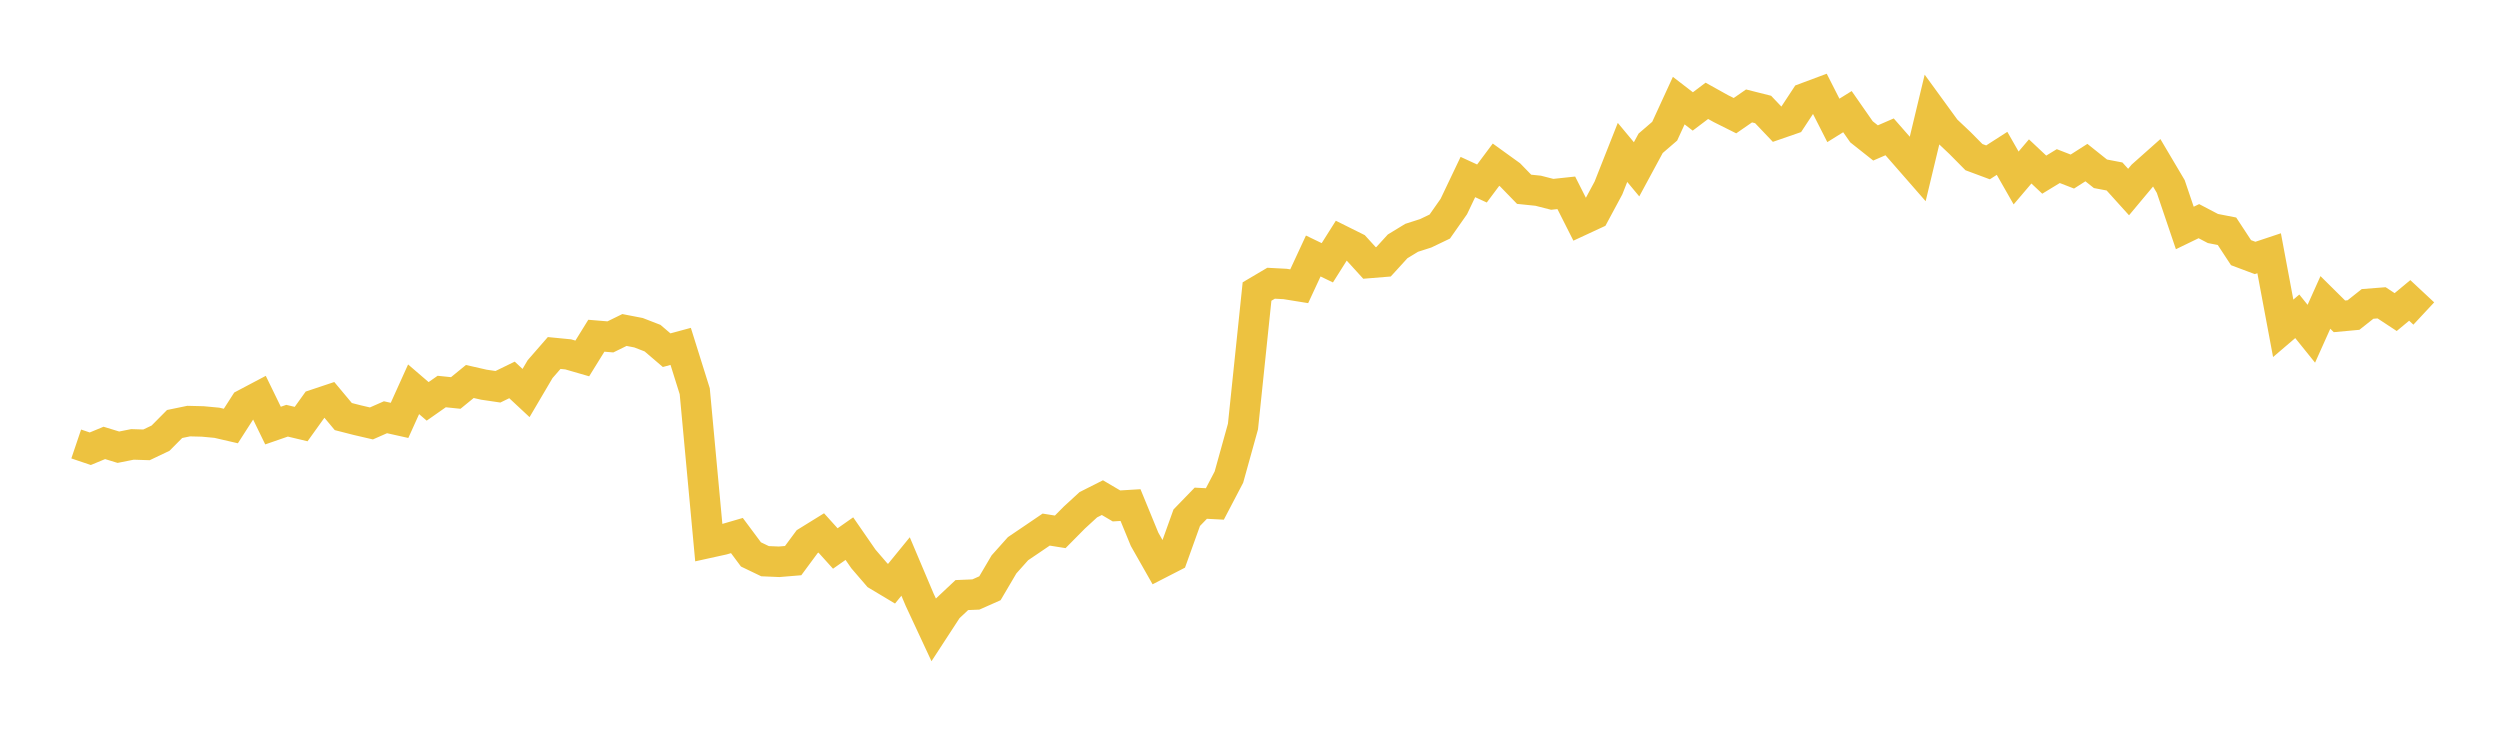 <svg width="164" height="48" xmlns="http://www.w3.org/2000/svg" xmlns:xlink="http://www.w3.org/1999/xlink"><path fill="none" stroke="rgb(237,194,64)" stroke-width="2" d="M5,29.125L5.922,29.437L6.844,29.055L7.766,29.337L8.689,29.153L9.611,29.182L10.533,28.743L11.455,27.814L12.377,27.624L13.299,27.647L14.222,27.733L15.144,27.946L16.066,26.51L16.988,26.023L17.91,27.918L18.832,27.599L19.754,27.819L20.677,26.532L21.599,26.224L22.521,27.327L23.443,27.563L24.365,27.777L25.287,27.371L26.21,27.577L27.132,25.537L28.054,26.33L28.976,25.684L29.898,25.779L30.82,25.026L31.743,25.236L32.665,25.372L33.587,24.923L34.509,25.782L35.431,24.215L36.353,23.157L37.275,23.247L38.198,23.514L39.12,22.024L40.042,22.1L40.964,21.648L41.886,21.826L42.808,22.183L43.731,22.972L44.653,22.723L45.575,25.665L46.497,35.604L47.419,35.401L48.341,35.132L49.263,36.37L50.186,36.814L51.108,36.853L52.03,36.777L52.952,35.53L53.874,34.96L54.796,35.981L55.719,35.334L56.641,36.668L57.563,37.739L58.485,38.291L59.407,37.162L60.329,39.341L61.251,41.32L62.174,39.903L63.096,39.037L64.018,38.999L64.94,38.59L65.862,37.024L66.784,35.992L67.707,35.368L68.629,34.741L69.551,34.889L70.473,33.957L71.395,33.11L72.317,32.645L73.24,33.189L74.162,33.133L75.084,35.378L76.006,37.002L76.928,36.529L77.85,33.962L78.772,33.011L79.695,33.059L80.617,31.297L81.539,27.98L82.461,19.125L83.383,18.58L84.305,18.629L85.228,18.778L86.15,16.793L87.072,17.239L87.994,15.778L88.916,16.237L89.838,17.249L90.76,17.174L91.683,16.162L92.605,15.6L93.527,15.304L94.449,14.862L95.371,13.547L96.293,11.613L97.216,12.038L98.138,10.803L99.06,11.468L99.982,12.417L100.904,12.512L101.826,12.748L102.749,12.649L103.671,14.474L104.593,14.046L105.515,12.331L106.437,9.998L107.359,11.107L108.281,9.401L109.204,8.606L110.126,6.6L111.048,7.311L111.97,6.614L112.892,7.127L113.814,7.588L114.737,6.949L115.659,7.181L116.581,8.15L117.503,7.831L118.425,6.429L119.347,6.085L120.269,7.898L121.192,7.324L122.114,8.647L123.036,9.377L123.958,8.977L124.88,10.029L125.802,11.084L126.725,7.239L127.647,8.506L128.569,9.377L129.491,10.308L130.413,10.651L131.335,10.059L132.257,11.675L133.18,10.59L134.102,11.457L135.024,10.896L135.946,11.254L136.868,10.666L137.79,11.401L138.713,11.577L139.635,12.598L140.557,11.495L141.479,10.676L142.401,12.233L143.323,14.955L144.246,14.508L145.168,14.991L146.09,15.17L147.012,16.575L147.934,16.921L148.856,16.614L149.778,21.538L150.701,20.749L151.623,21.894L152.545,19.839L153.467,20.752L154.389,20.667L155.311,19.937L156.234,19.865L157.156,20.472L158.078,19.707L159,20.567"></path></svg>